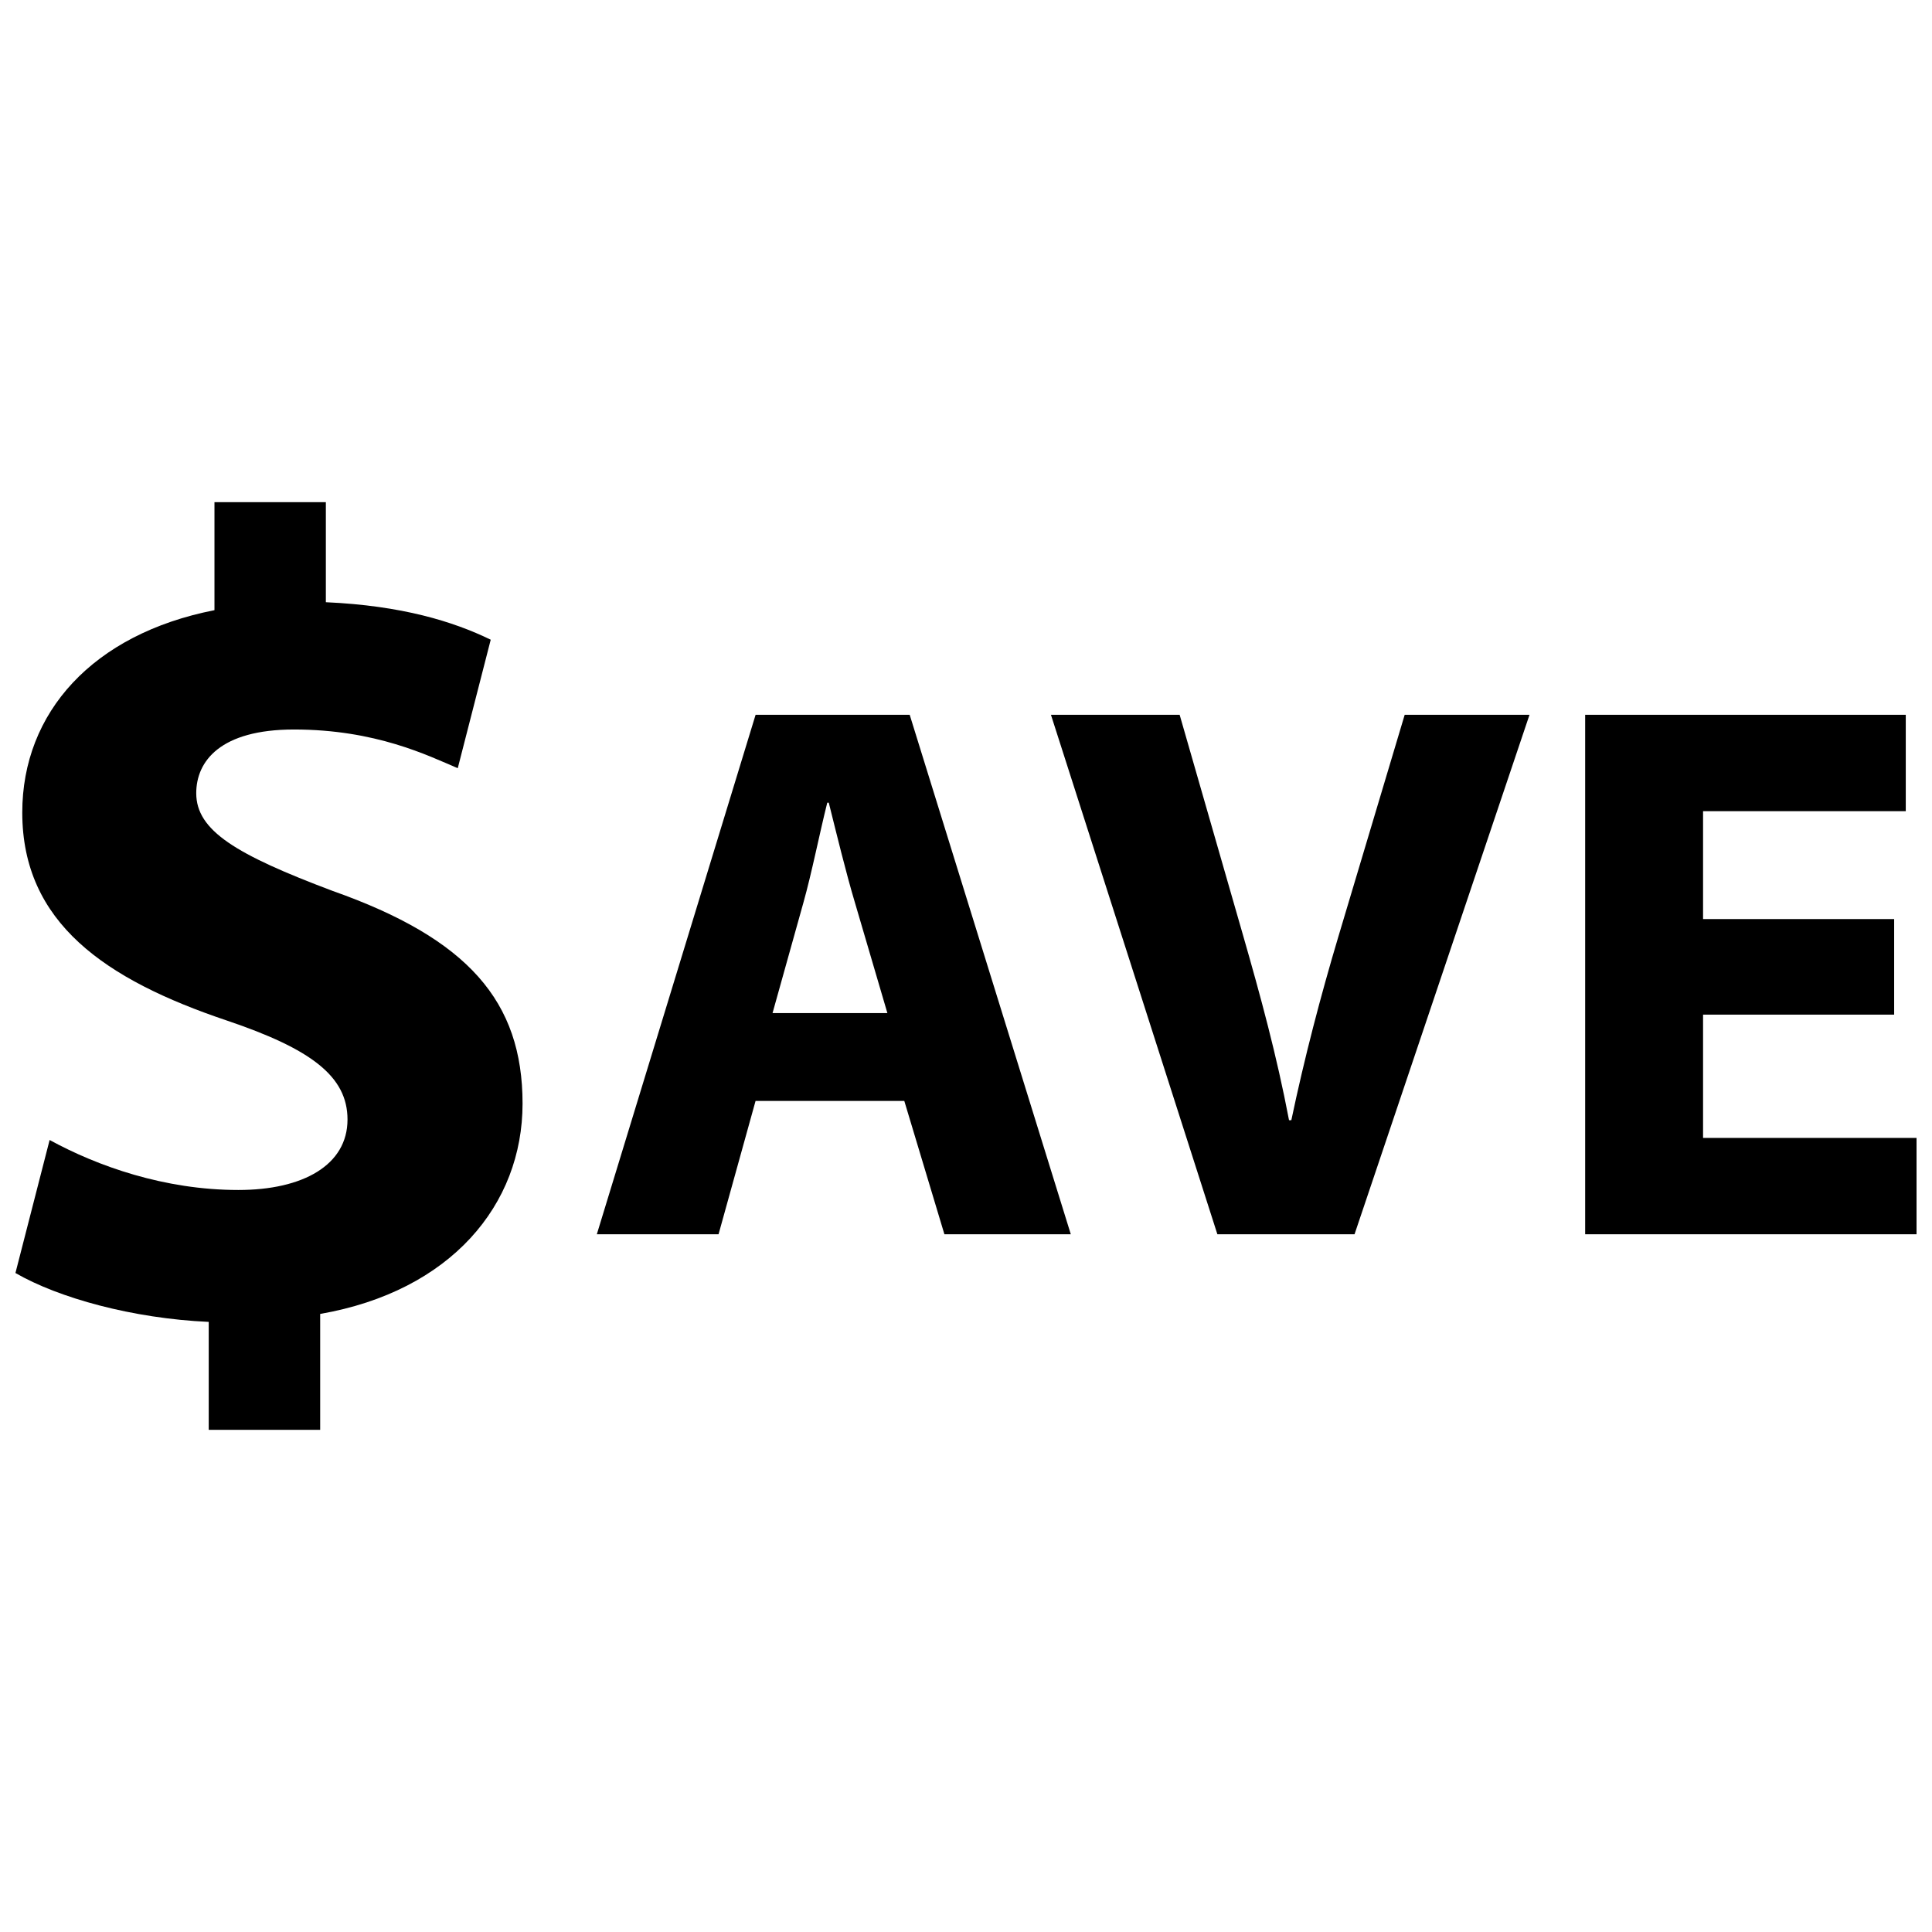 <?xml version="1.0" encoding="UTF-8"?>
<!-- Uploaded to: SVG Repo, www.svgrepo.com, Generator: SVG Repo Mixer Tools -->
<svg width="800px" height="800px" version="1.1" viewBox="144 144 512 512" xmlns="http://www.w3.org/2000/svg">
 <defs>
  <clipPath id="b">
   <path d="m148.09 277h134.91v246h-134.91z"/>
  </clipPath>
  <clipPath id="a">
   <path d="m564 333h87.902v139h-87.902z"/>
  </clipPath>
 </defs>
 <g clip-path="url(#b)">
  <path d="m232.17 380.11c-25.617-9.645-36.164-15.973-36.164-25.906 0-8.438 6.328-16.879 25.906-16.879 21.711 0 35.574 6.941 43.398 10.258l8.738-34.055c-9.934-4.832-23.508-9.027-43.691-9.934v-26.52h-29.52v28.629c-32.234 6.328-50.934 27.109-50.934 53.633 0 29.223 22.004 44.281 54.246 55.129 22.301 7.535 31.945 14.77 31.945 26.223 0 12.043-11.754 18.672-28.922 18.672-19.602 0-37.359-6.328-50.02-13.25l-9.059 35.25c11.453 6.621 31.031 12.043 51.223 12.957v28.605h29.535v-30.715c34.637-6.039 53.633-28.922 53.633-55.742 0-27.133-14.477-43.695-50.316-56.355z"/>
 </g>
 <path d="m344.24 333.43-42.074 137.66h32.258l9.809-35.336h39.414l10.629 35.336h33.496l-42.691-137.66zm4.492 79.043 8.164-29.207c2.242-7.965 4.289-18.375 6.336-26.543h0.402c2.047 8.164 4.504 18.375 6.949 26.543l8.582 29.207z"/>
 <path d="m498.67 392.25c-4.691 15.727-8.98 32.078-12.453 48.609h-0.613c-3.258-17.145-7.551-32.883-12.242-49.207l-16.742-58.223h-34.109l44.105 137.66h36.352l46.367-137.66h-33.078z"/>
 <g clip-path="url(#a)">
  <path d="m595.33 412.89h50.641v-25.332h-50.641v-28.586h53.719v-25.543h-84.965v137.66h87.82v-25.527h-56.574z"/>
 </g>
</svg>